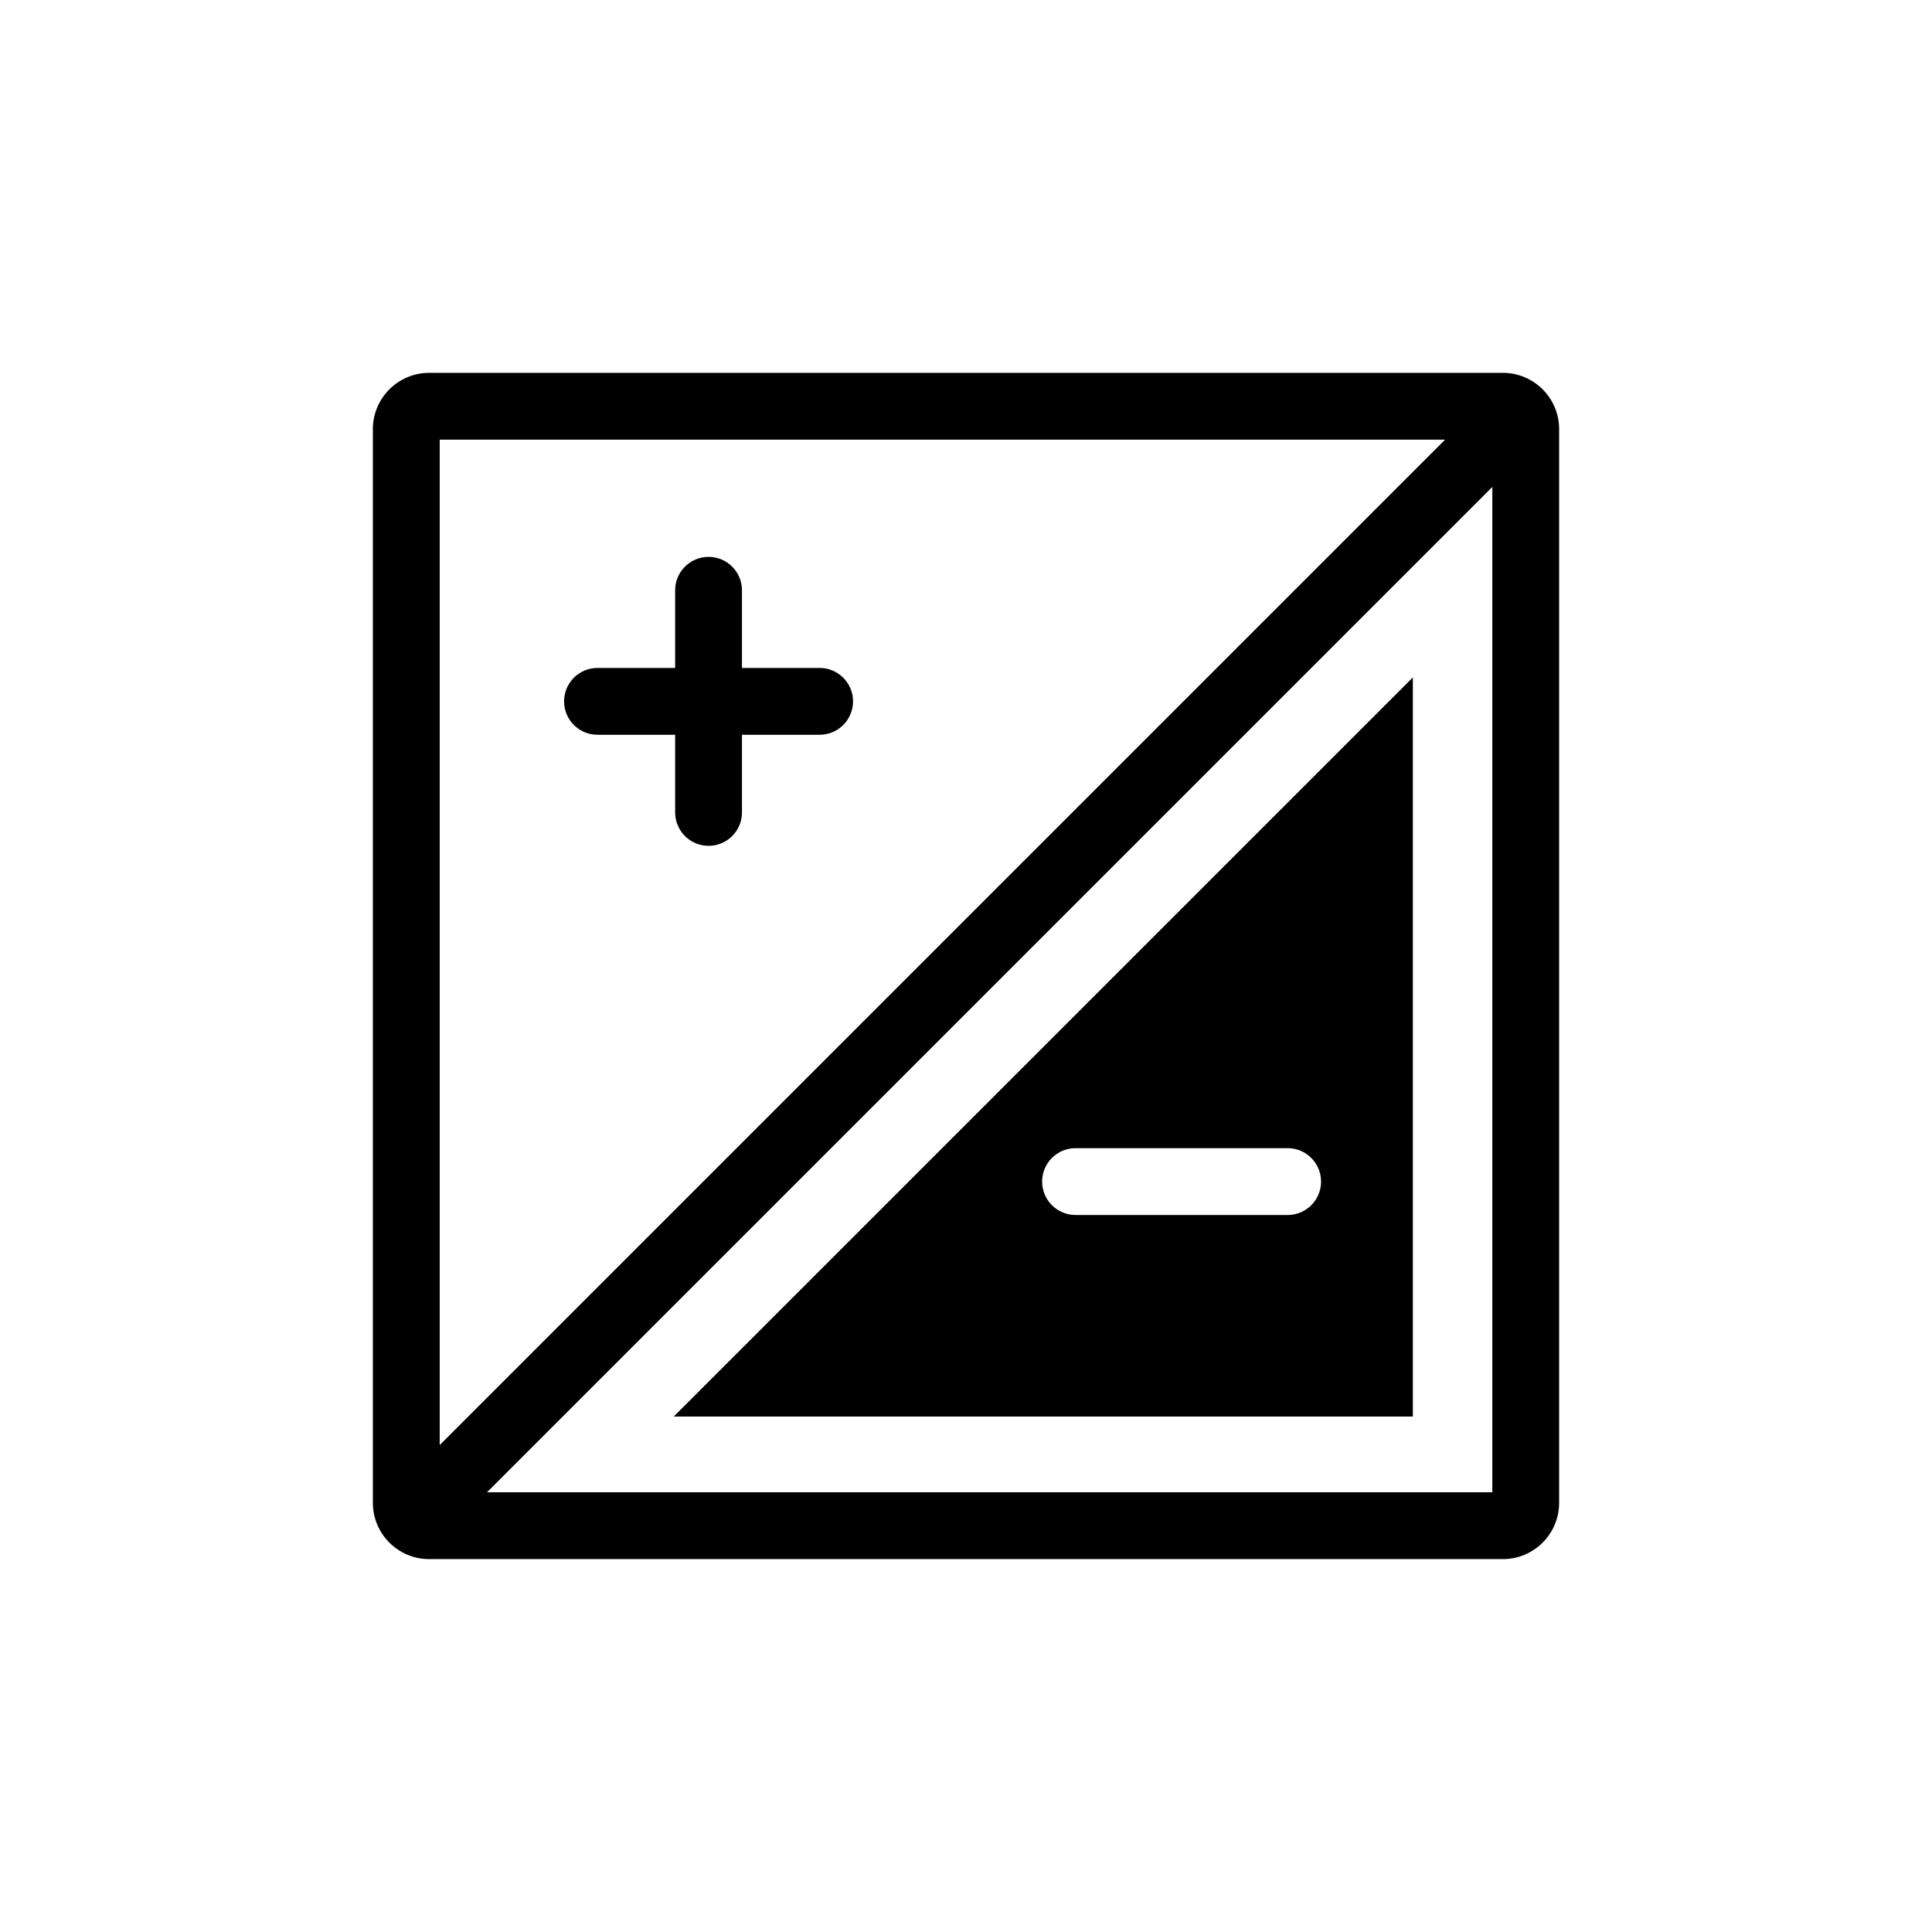 <?xml version="1.0" encoding="UTF-8"?>
<!-- Uploaded to: ICON Repo, www.iconrepo.com, Generator: ICON Repo Mixer Tools -->
<svg fill="#000000" width="800px" height="800px" version="1.1" viewBox="144 144 512 512" xmlns="http://www.w3.org/2000/svg">
 <g>
  <path d="m518.42 519.4v-195.87l-195.87 195.87zm-89.391-71.125h56.211c4.891 0 8.855 3.965 8.855 8.855 0 4.891-3.965 8.855-8.855 8.855h-56.211c-4.891 0-8.855-3.965-8.855-8.855-0.004-4.891 3.961-8.855 8.855-8.855z"/>
  <path d="m361.21 321.01h-20.578v-20.578c0-4.891-3.965-8.855-8.855-8.855s-8.855 3.965-8.855 8.855v20.578h-20.578c-4.891 0-8.855 3.965-8.855 8.855 0 4.891 3.965 8.855 8.855 8.855h20.578v20.578c0 4.891 3.965 8.855 8.855 8.855s8.855-3.965 8.855-8.855v-20.578h20.578c4.891 0 8.855-3.965 8.855-8.855 0-4.891-3.965-8.855-8.855-8.855z"/>
  <path d="m542.28 242.81h-284.56c-8.219 0-14.906 6.688-14.906 14.906v284.56c0 8.219 6.688 14.906 14.906 14.906h284.56c8.219 0 14.906-6.688 14.906-14.906v-284.56c0-8.219-6.688-14.906-14.906-14.906zm-281.75 17.711h266.43l-266.43 266.43zm278.95 278.95h-266.43l266.43-266.43z"/>
 </g>
</svg>